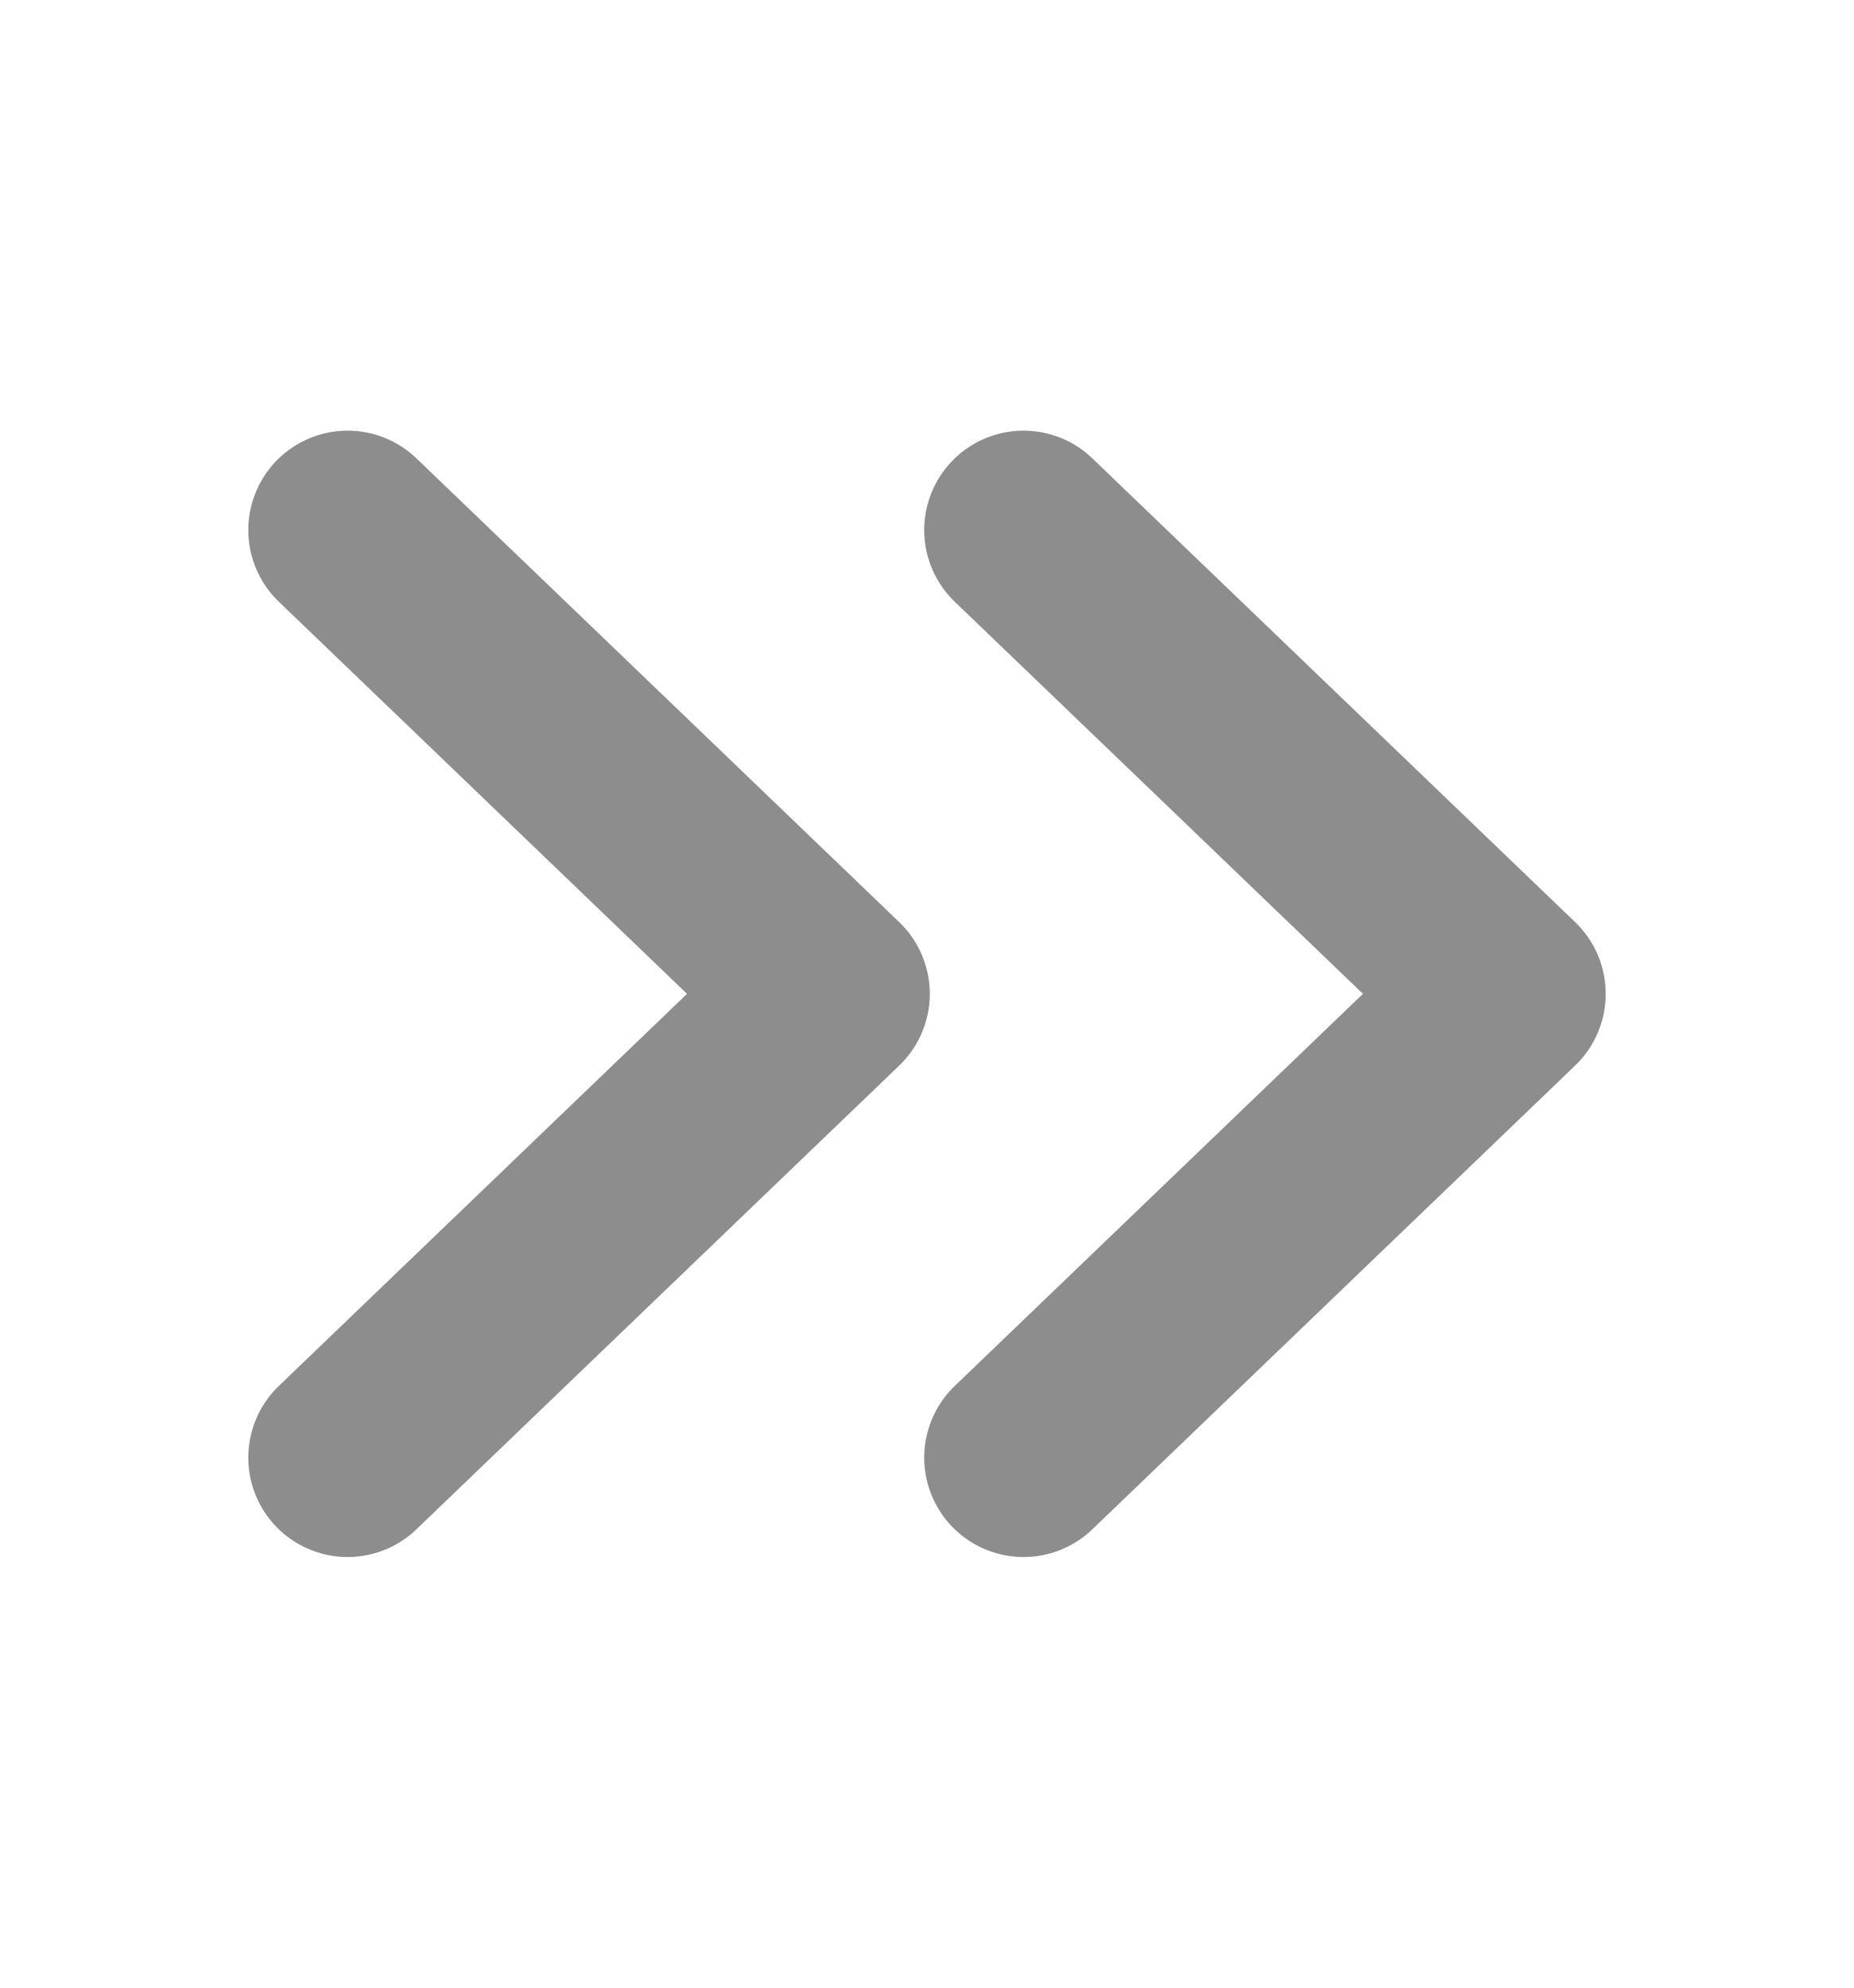<svg width="14" height="15" viewBox="0 0 14 15" fill="none" xmlns="http://www.w3.org/2000/svg">
<path d="M2.625 11L6.271 7.5L2.625 4M7.729 11L11.375 7.5L7.729 4" stroke="#1D1D1D" stroke-opacity="0.5" stroke-width="1.5" stroke-linecap="round" stroke-linejoin="round"/>
</svg>
